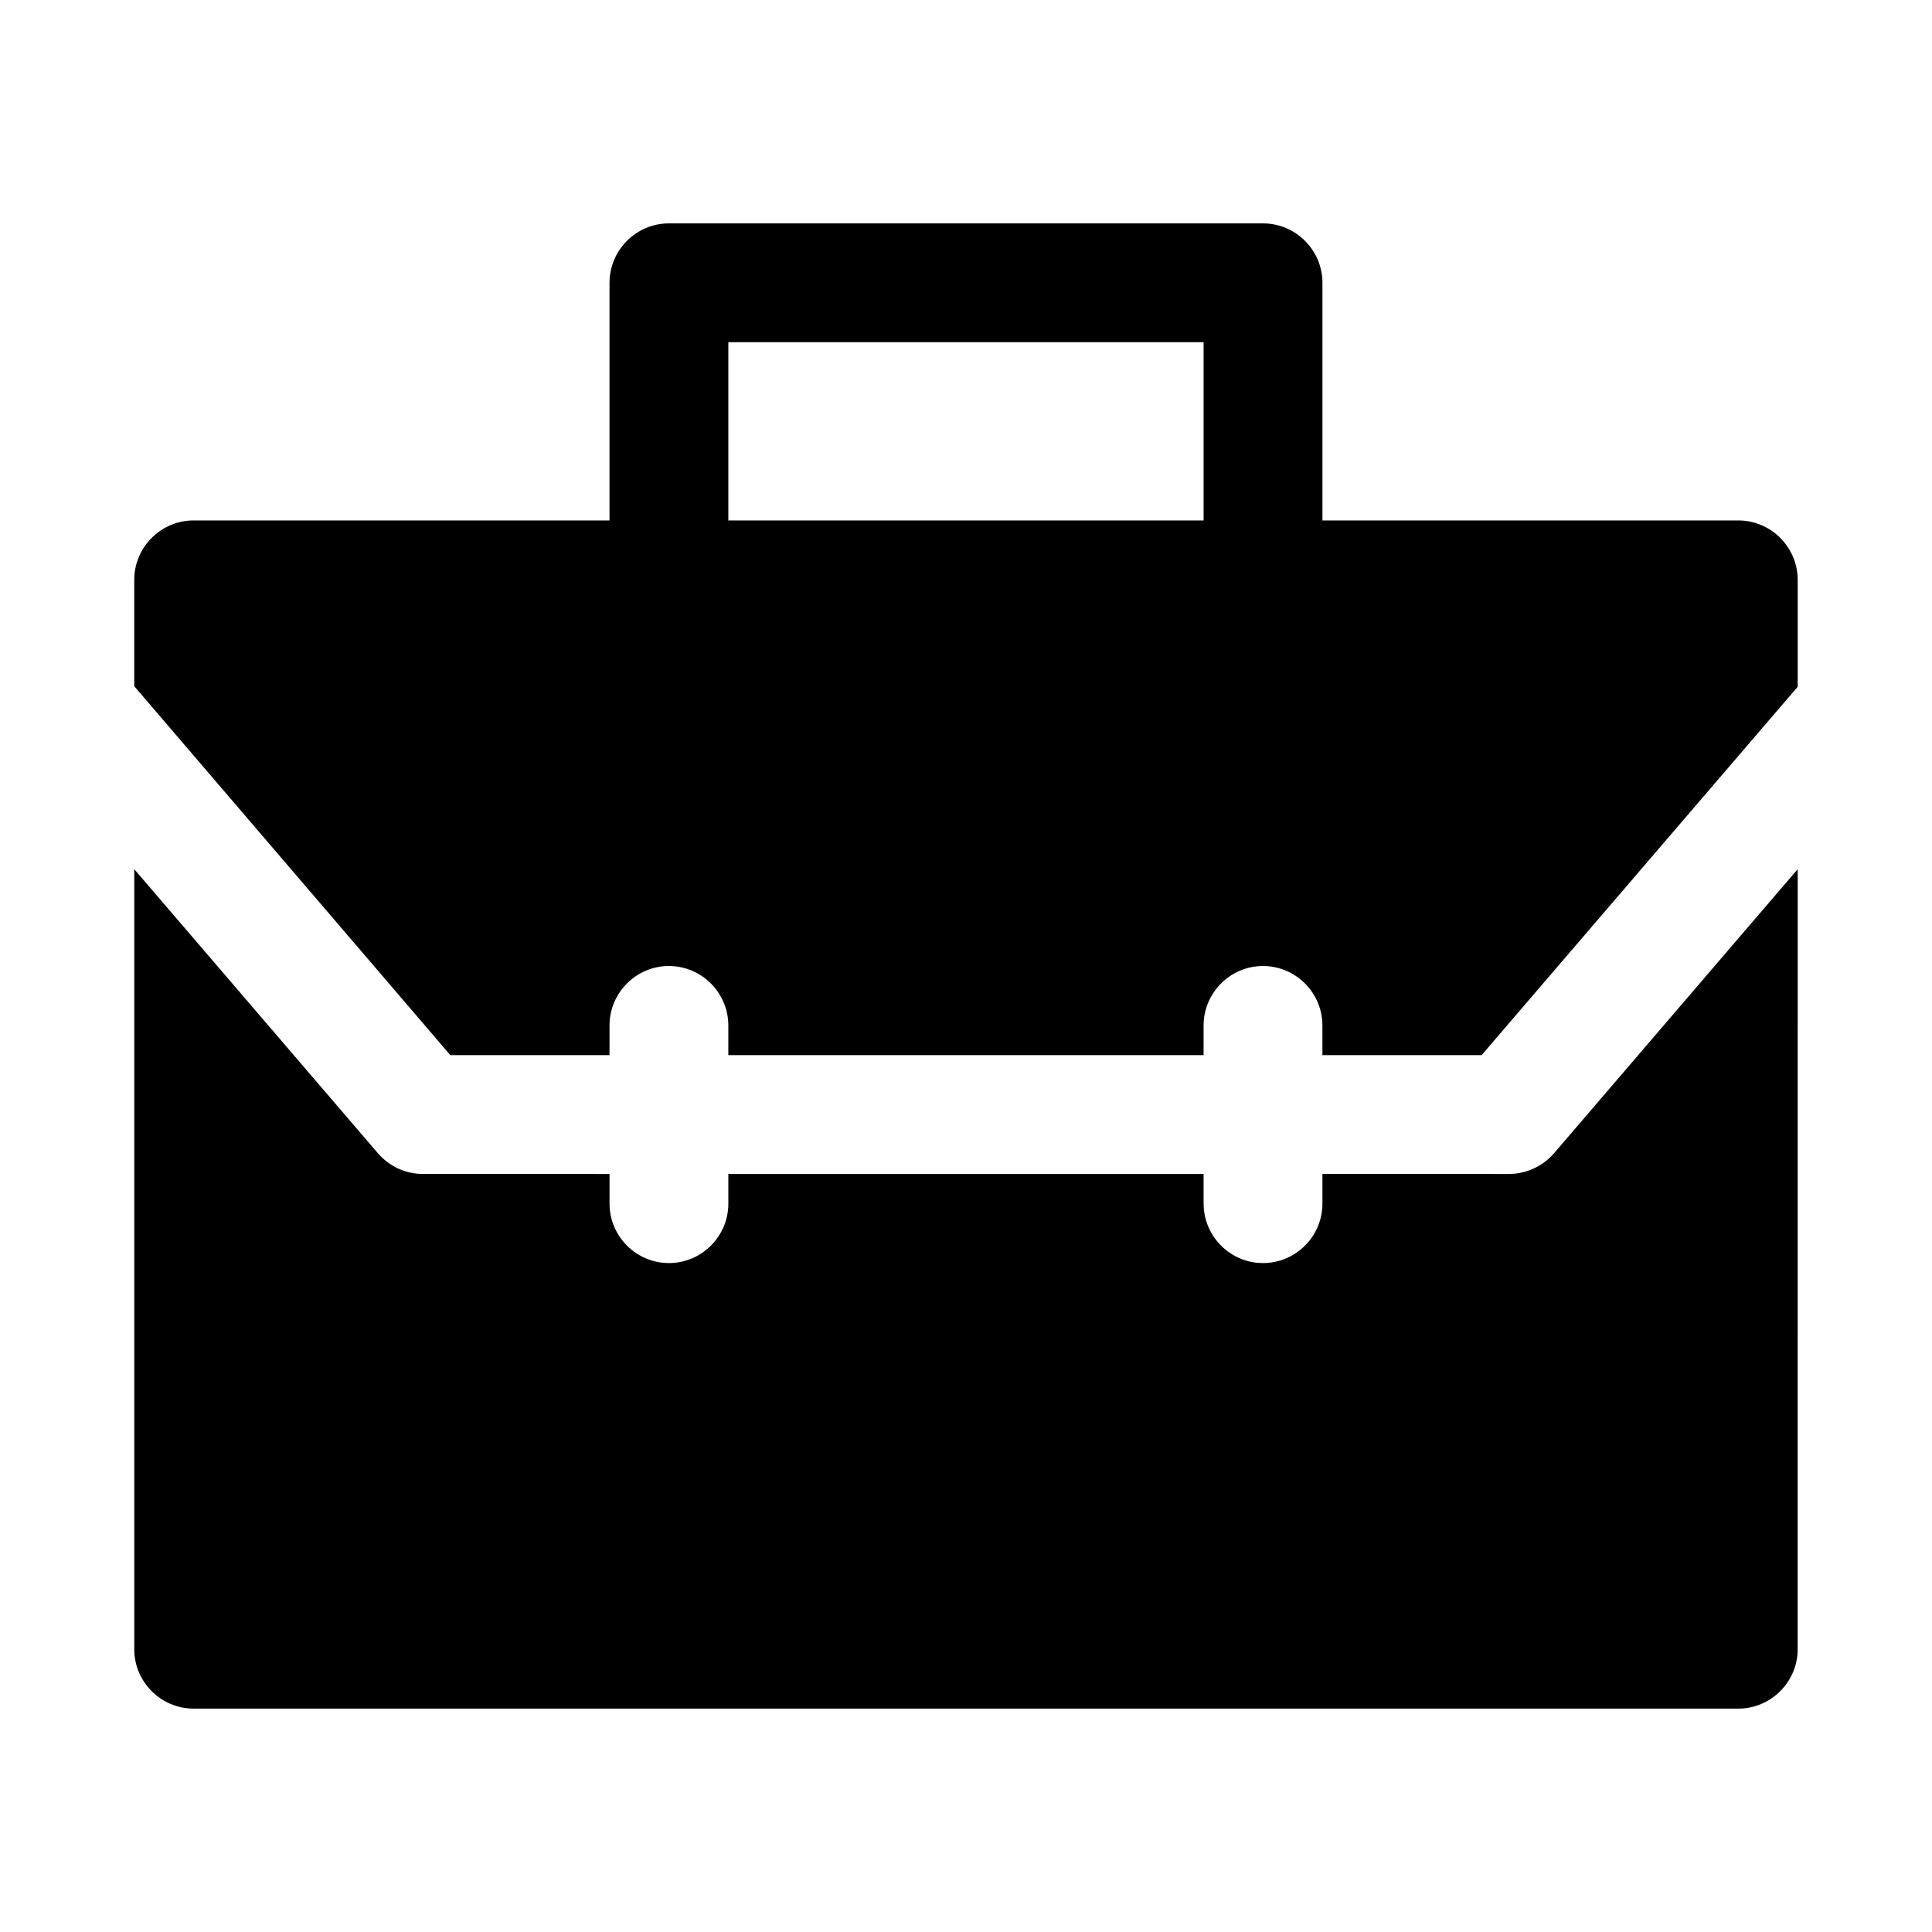 <?xml version="1.0" encoding="UTF-8"?>
<!-- Uploaded to: SVG Repo, www.svgrepo.com, Generator: SVG Repo Mixer Tools -->
<svg fill="#000000" width="800px" height="800px" version="1.1" viewBox="144 144 512 512" xmlns="http://www.w3.org/2000/svg">
 <path d="m604.67 281.92h-110.21v-62.977c0-8.66-7.086-15.742-15.742-15.742h-157.45c-8.66 0-15.742 7.086-15.742 15.742v62.977h-110.21c-8.66 0-15.742 7.086-15.742 15.742v28.184l83.758 97.77h42.195v-7.871c0-8.66 7.086-15.742 15.742-15.742 8.66 0 15.742 7.086 15.742 15.742v7.871h125.95l0.004-7.871c0-8.66 7.086-15.742 15.742-15.742 8.66 0 15.742 7.086 15.742 15.742v7.871h42.195l83.758-97.613v-28.336c0-8.66-7.082-15.746-15.742-15.746zm-141.7 0h-125.95v-47.23h125.95zm92.887 167.68c-2.992 3.465-7.398 5.512-11.965 5.512l-49.438-0.004v7.875c0 8.66-7.086 15.742-15.742 15.742-8.66 0-15.742-7.086-15.742-15.742v-7.871h-125.95v7.871c0 8.66-7.086 15.742-15.742 15.742-8.66 0-15.742-7.086-15.742-15.742v-7.871l-49.441-0.004c-4.723 0-8.973-2.047-11.965-5.512l-64.551-75.254v206.72c0 8.66 7.086 15.742 15.742 15.742h409.34c8.66 0 15.742-7.086 15.742-15.742l0.004-206.72z"/>
</svg>